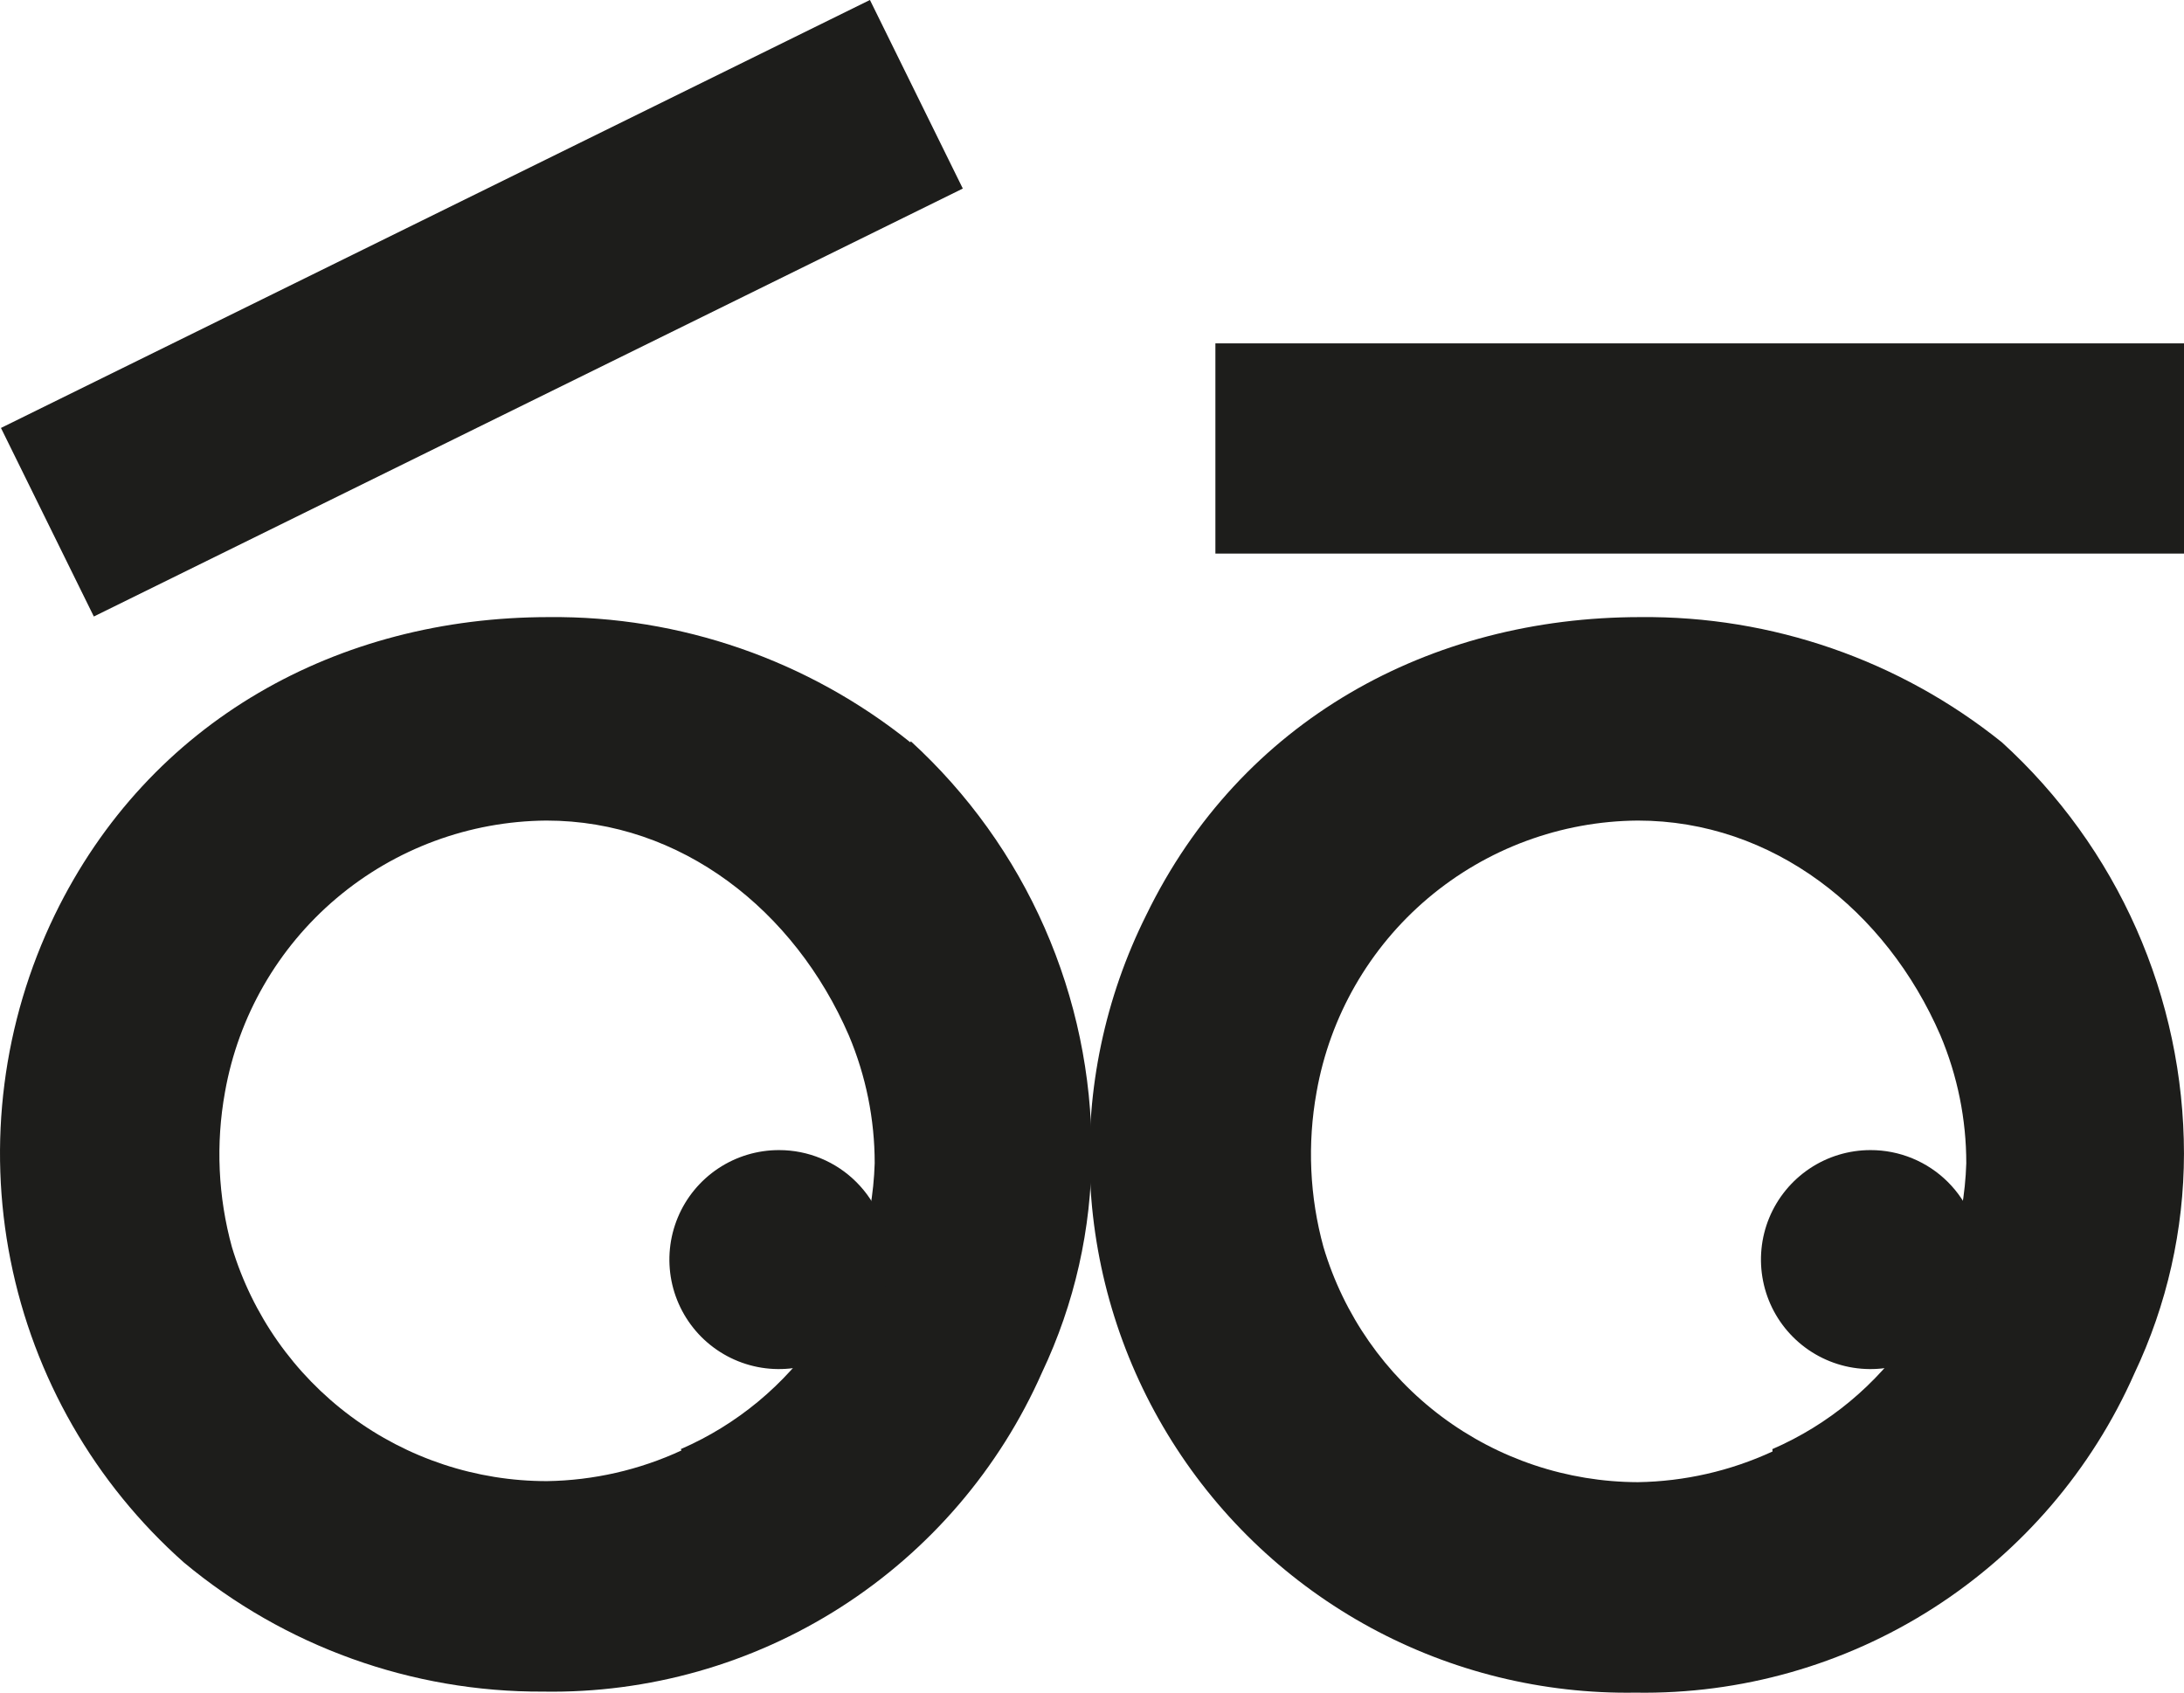 <svg width="80" height="62" viewBox="0 0 80 62" fill="none" xmlns="http://www.w3.org/2000/svg">
<g clip-path="url(#clip0_359_12512)">
<path d="M80.001 12.578H44.52V20.278H80.001V12.578Z" fill="#1D1D1B"/>
<path d="M33.345 27.192C29.594 24.178 24.914 22.557 20.102 22.605C12.393 22.605 5.469 26.388 2.007 33.511C0.102 37.441 -0.467 41.885 0.387 46.168C1.24 50.45 3.47 54.337 6.736 57.235C10.428 60.313 15.088 61.988 19.894 61.965C23.753 62.029 27.544 60.955 30.795 58.875C34.046 56.795 36.611 53.803 38.17 50.273C39.363 47.757 39.983 45.008 39.986 42.223C39.992 39.389 39.406 36.585 38.266 33.99C37.126 31.395 35.456 29.067 33.364 27.154L33.345 27.192ZM24.964 53.13C23.419 53.846 21.739 54.229 20.036 54.255C17.447 54.256 14.927 53.423 12.848 51.879C10.77 50.336 9.244 48.164 8.496 45.685C7.987 43.836 7.899 41.897 8.24 40.01C8.729 37.235 10.175 34.72 12.327 32.902C14.479 31.084 17.2 30.078 20.017 30.058C24.945 30.058 29.108 33.341 31.094 37.929C31.719 39.41 32.041 41.003 32.04 42.611C31.971 44.85 31.266 47.024 30.008 48.878C28.75 50.732 26.991 52.19 24.936 53.083" fill="#1D1D1B"/>
<path d="M32.541 46.13C32.543 46.924 32.309 47.701 31.869 48.362C31.429 49.023 30.803 49.539 30.07 49.843C29.336 50.148 28.529 50.228 27.75 50.074C26.971 49.919 26.256 49.537 25.694 48.976C25.133 48.414 24.751 47.699 24.596 46.92C24.442 46.141 24.522 45.334 24.827 44.6C25.131 43.867 25.647 43.241 26.308 42.801C26.969 42.361 27.746 42.127 28.54 42.129C29.601 42.129 30.619 42.55 31.369 43.301C32.12 44.051 32.541 45.069 32.541 46.13Z" fill="#1D1D1B"/>
<path d="M73.33 27.192C69.579 24.178 64.899 22.557 60.087 22.605C52.378 22.605 45.453 26.388 41.991 33.511C40.478 36.536 39.769 39.9 39.934 43.278C40.098 46.657 41.13 49.936 42.931 52.799C44.731 55.662 47.239 58.013 50.213 59.626C53.187 61.238 56.525 62.056 59.907 62.003C63.765 62.066 67.557 60.991 70.807 58.911C74.058 56.832 76.623 53.84 78.183 50.311C79.376 47.795 79.996 45.046 79.999 42.261C79.997 39.424 79.402 36.618 78.254 34.023C77.106 31.428 75.429 29.102 73.33 27.192ZM64.93 53.168C63.381 53.884 61.699 54.267 59.992 54.293C57.403 54.285 54.886 53.444 52.812 51.894C50.739 50.343 49.22 48.166 48.48 45.685C47.971 43.836 47.884 41.897 48.225 40.01C48.712 37.236 50.156 34.721 52.306 32.903C54.457 31.085 57.176 30.078 59.992 30.058C64.93 30.058 69.092 33.341 71.079 37.929C71.704 39.41 72.026 41.003 72.025 42.611C71.955 44.85 71.251 47.024 69.993 48.878C68.735 50.732 66.976 52.19 64.921 53.083" fill="#1D1D1B"/>
<path d="M72.525 46.13C72.527 46.924 72.294 47.7 71.854 48.361C71.415 49.022 70.789 49.537 70.056 49.842C69.323 50.147 68.517 50.228 67.738 50.075C66.959 49.921 66.244 49.54 65.682 48.979C65.12 48.419 64.737 47.704 64.582 46.926C64.426 46.147 64.505 45.34 64.808 44.607C65.112 43.874 65.626 43.247 66.285 42.806C66.945 42.364 67.721 42.129 68.515 42.129C69.041 42.128 69.562 42.23 70.049 42.431C70.535 42.631 70.978 42.926 71.35 43.297C71.723 43.669 72.018 44.111 72.22 44.597C72.422 45.083 72.525 45.604 72.525 46.13Z" fill="#1D1D1B"/>
<path d="M31.866 -0.001L0.035 15.676L3.437 22.583L35.268 6.907L31.866 -0.001Z" fill="#1D1D1B"/>
</g>
<defs>
<clipPath id="clip0_359_12512">
<rect width="80" height="62" fill="white"/>
</clipPath>
</defs>
</svg>
